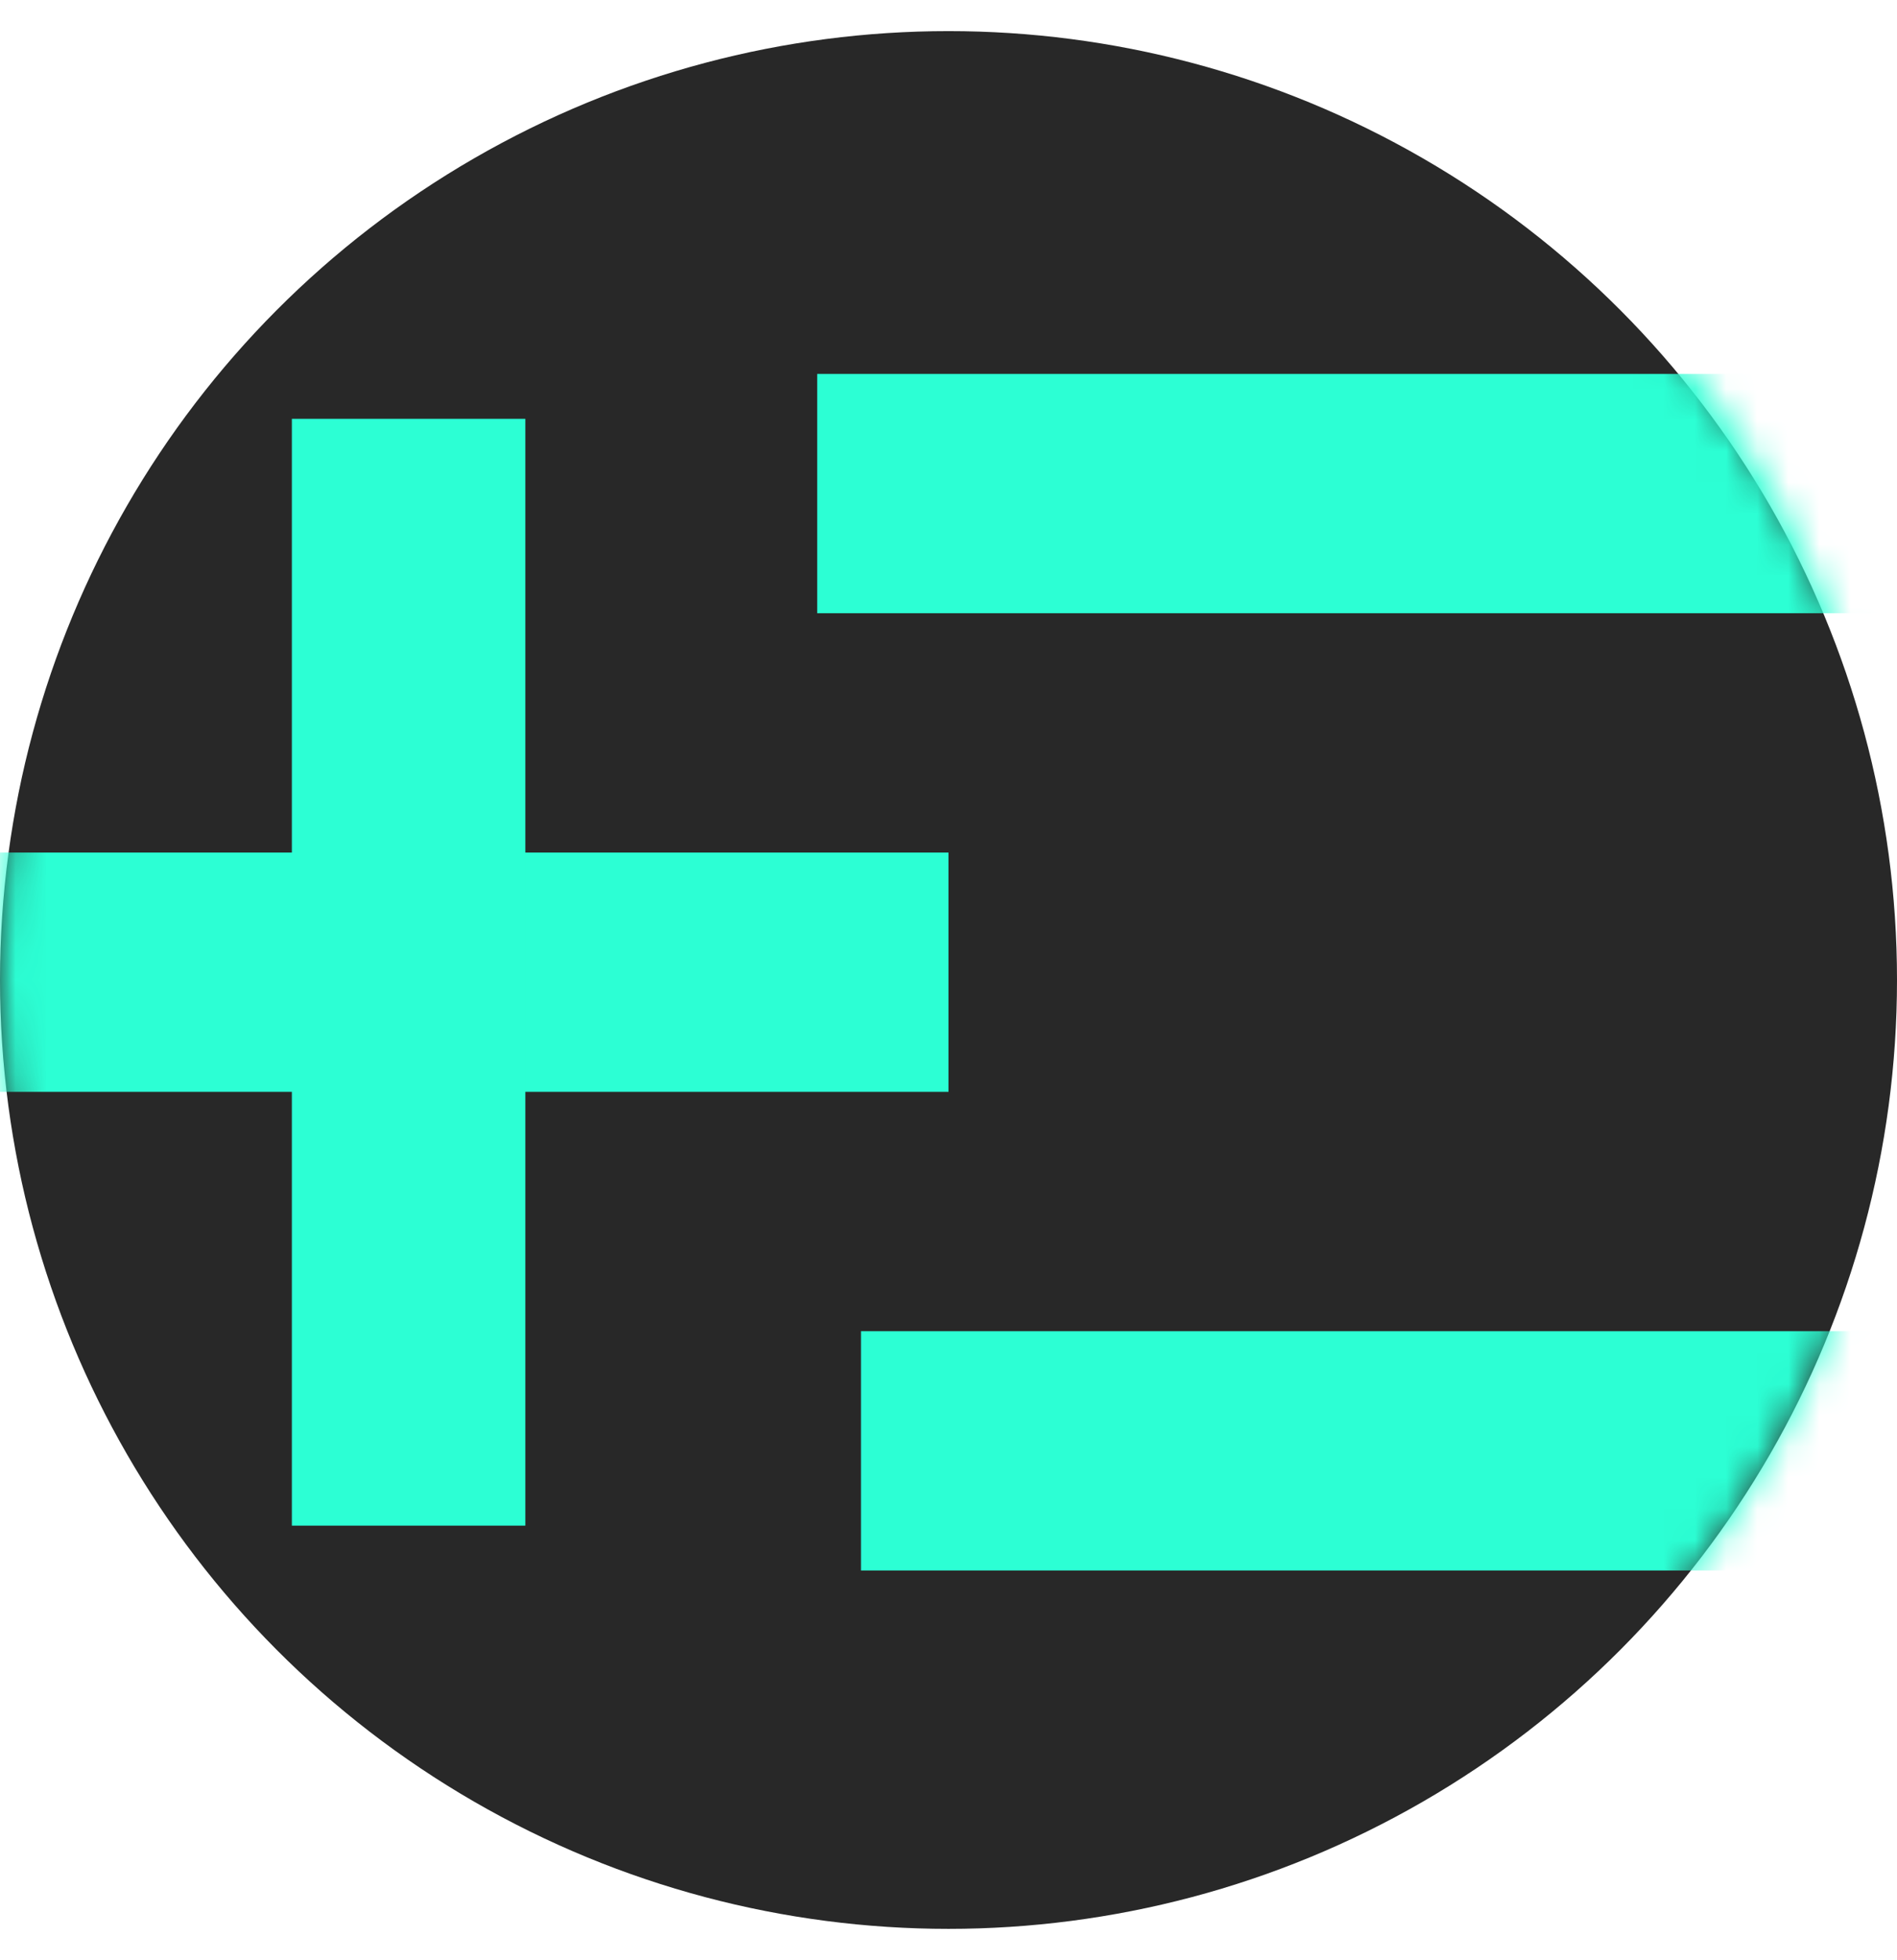 <?xml version="1.0" encoding="UTF-8"?> <svg xmlns="http://www.w3.org/2000/svg" width="61" height="63" viewBox="0 0 61 63" fill="none"> <circle cx="30.5" cy="31.5" r="30.5" fill="#282828"></circle> <mask id="mask0" mask-type="alpha" maskUnits="userSpaceOnUse" x="0" y="0" width="61" height="63"> <ellipse cx="30.5" cy="31.25" rx="30.5" ry="31.25" fill="#111111"></ellipse> </mask> <g mask="url(#mask0)"> <rect x="27.685" y="42.789" width="34.723" height="7.692" fill="#2CFFD4"></rect> <rect x="26.277" y="12.019" width="34.723" height="7.692" fill="#2CFFD4"></rect> <rect x="-4.223" y="27.404" width="34.723" height="7.692" fill="#2CFFD4"></rect> <rect x="9.385" y="49.039" width="35.577" height="7.508" transform="rotate(-90 9.385 49.039)" fill="#2CFFD4"></rect> </g> </svg> 